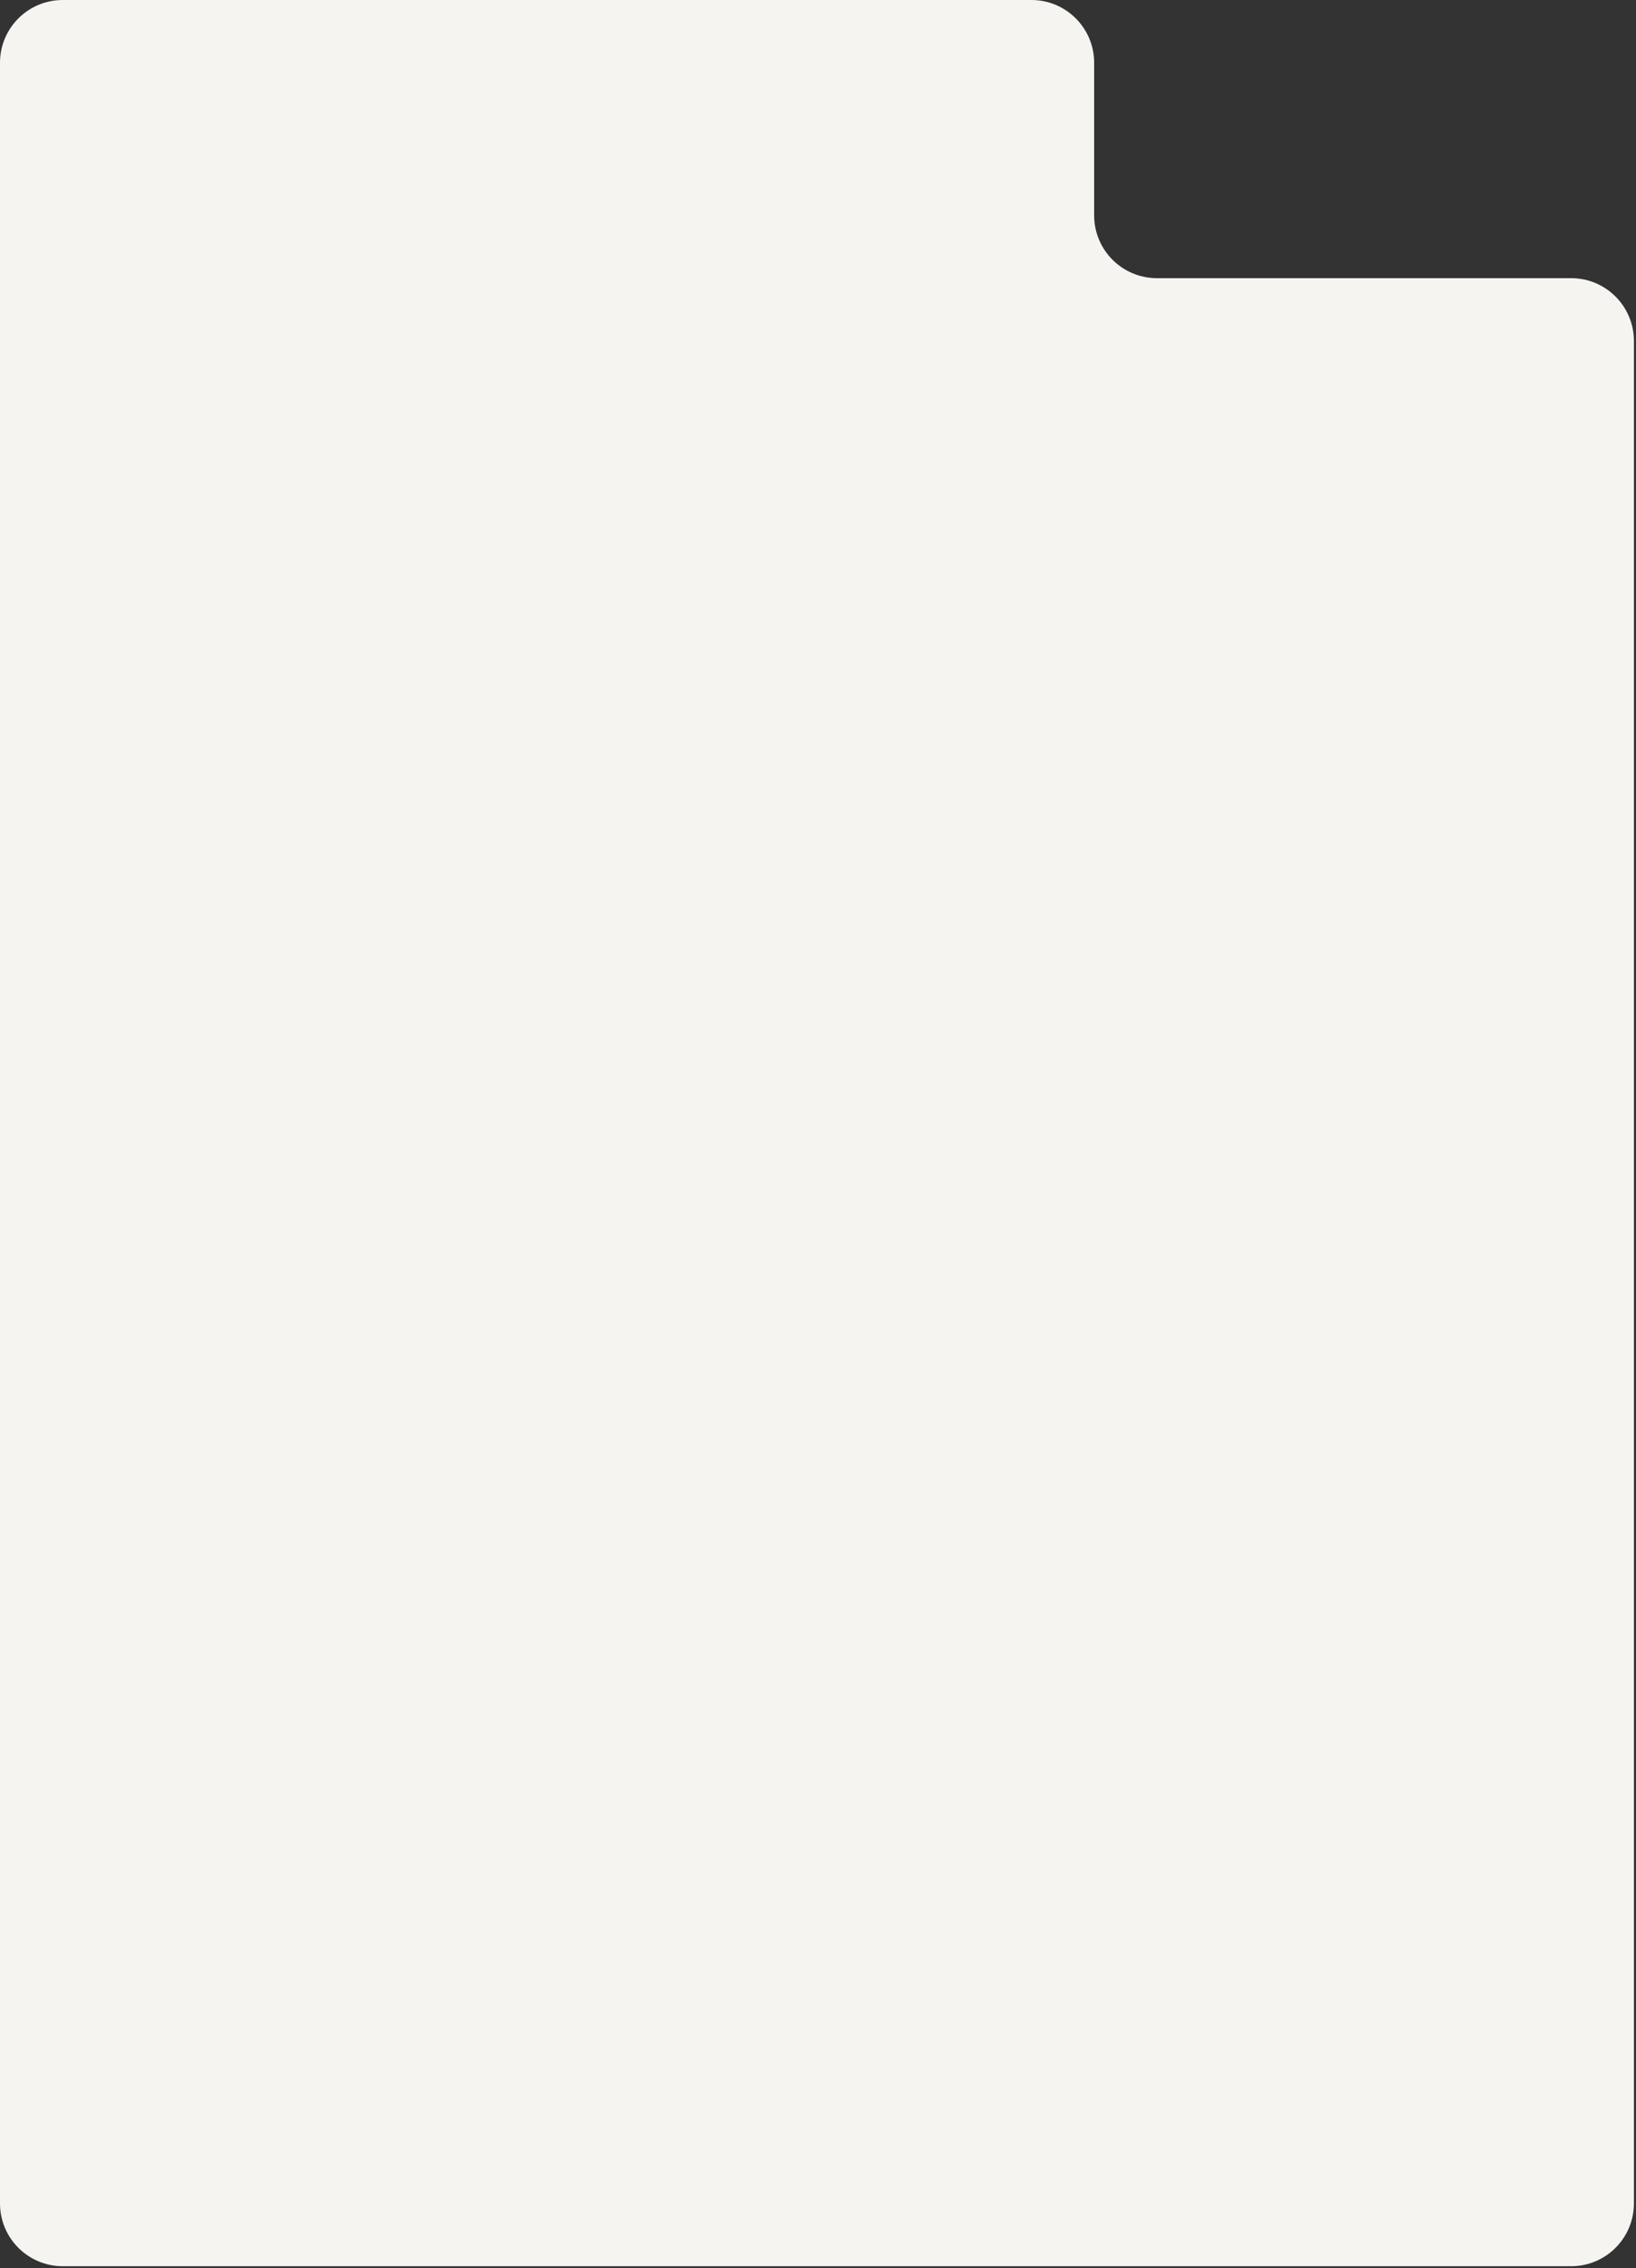 <?xml version="1.0" encoding="UTF-8"?> <svg xmlns="http://www.w3.org/2000/svg" width="391" height="542" viewBox="0 0 391 542" fill="none"><rect x="0" y="0" width="391" height="542" fill="#333333" stroke="none"/><path d="M246.5 7.97836e-06L15 0C6.716 0 0 6.716 0 15V526.5C0 534.784 6.716 541.5 15 541.5H375.5C383.784 541.5 390.5 534.784 390.5 526.5V81.467C390.5 73.183 383.784 66.467 375.5 66.467H276.5C268.216 66.467 261.5 59.751 261.5 51.467V15C261.5 6.716 254.784 8.24649e-06 246.5 7.97836e-06Z" fill="#F6F4F1"></path></svg> 